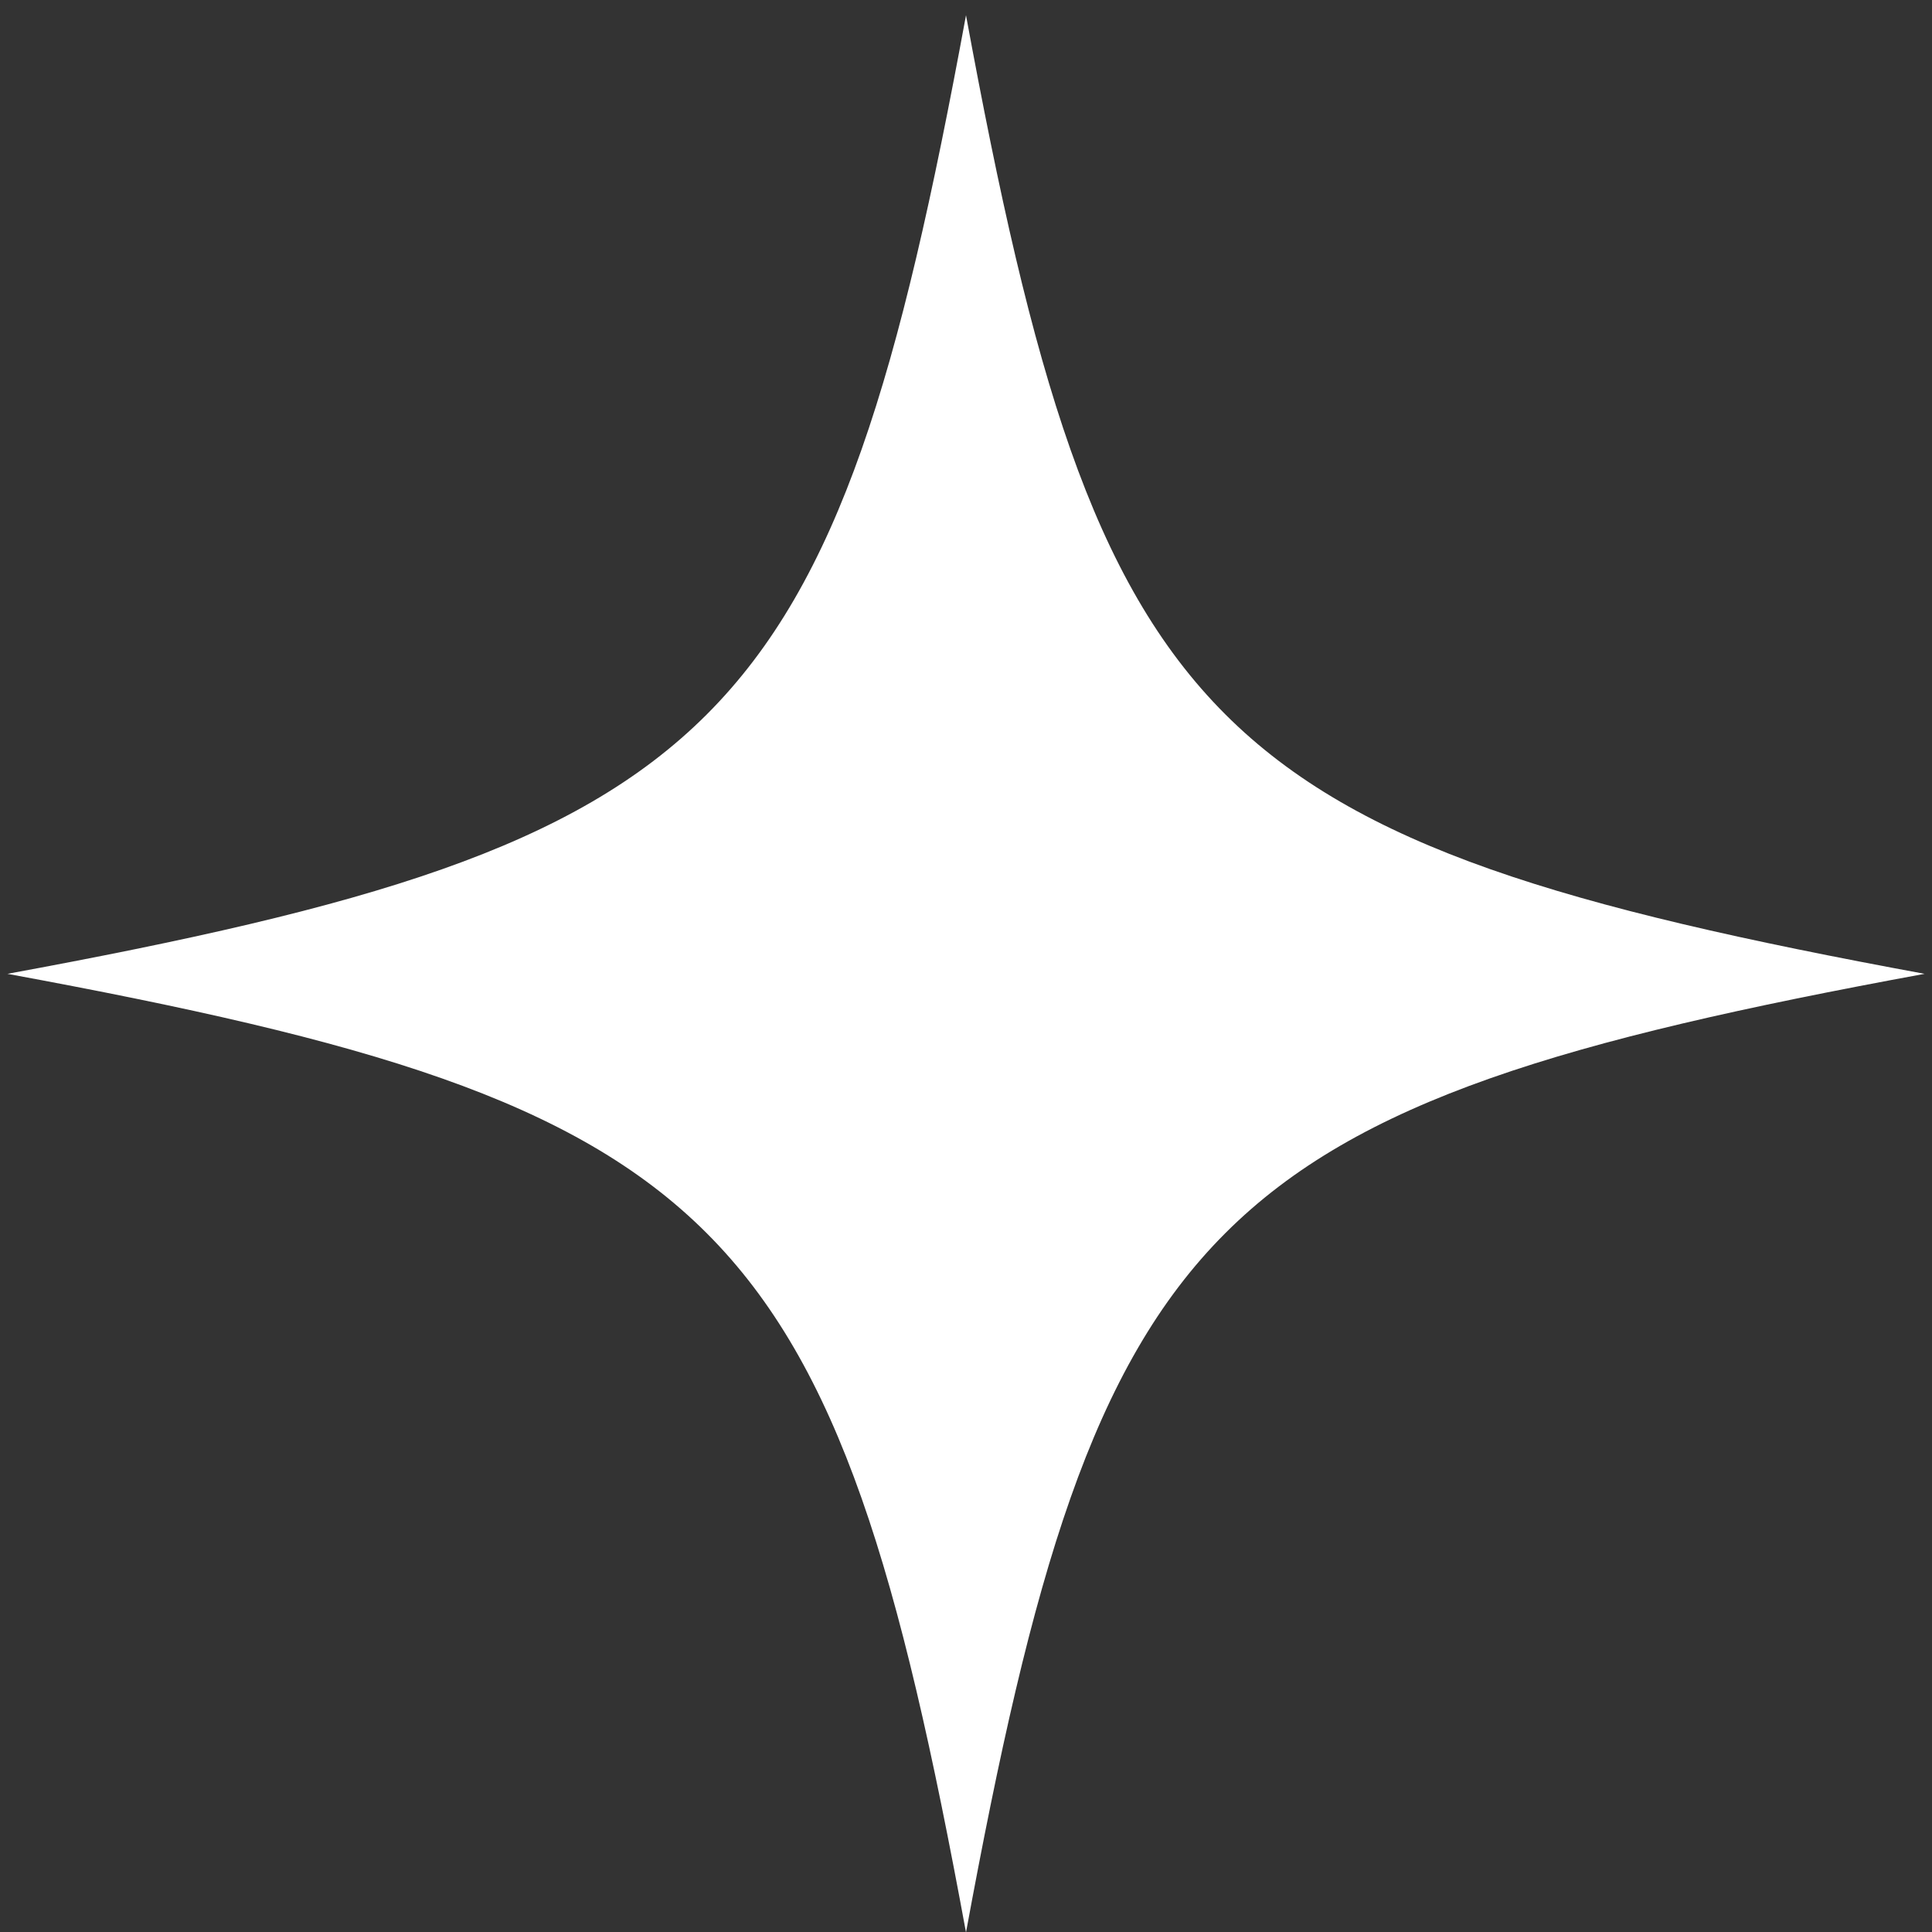 <?xml version="1.0" encoding="utf-8"?>
<!-- Generator: Adobe Illustrator 26.2.1, SVG Export Plug-In . SVG Version: 6.00 Build 0)  -->
<svg version="1.1" id="Capa_1" xmlns="http://www.w3.org/2000/svg" xmlns:xlink="http://www.w3.org/1999/xlink" x="0px" y="0px"
	 viewBox="0 0 443.8 443.8" style="enable-background:new 0 0 443.8 443.8;" xml:space="preserve">
<rect x="0" y="0" width="443.8" height="443.8" fill="#333333" stroke="none"/>
<style type="text/css">
	.st0{fill:#FFFFFF;}
</style>
<g id="Layer_3">
	<g>
		<path class="st0" d="M221.9,3.5c-30.4,165.1-55,189.8-220.2,220.2c165.1,30.4,189.8,55,220.2,220.2
			c30.4-165.1,55-189.8,220.2-220.2C276.9,193.2,252.3,168.6,221.9,3.5z"/>
	</g>
</g>
</svg>
